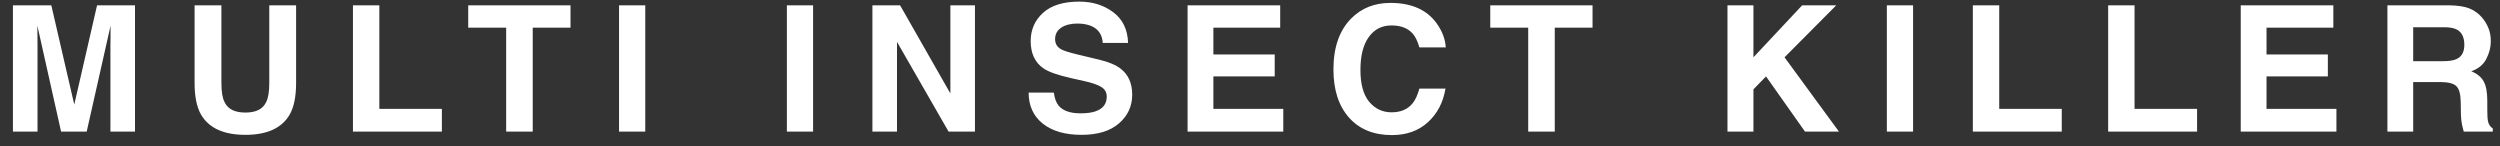 <svg width="171" height="10" viewBox="0 0 171 10" fill="none" xmlns="http://www.w3.org/2000/svg">
<rect x="0" y="0" width="171" height="10" fill="#333333" stroke="none"/>
<path d="M2.566 9H0.885V0.363H3.51L5.08 7.154L6.639 0.363H9.234V9H7.553V3.158C7.553 2.99 7.555 2.756 7.559 2.455C7.562 2.15 7.564 1.916 7.564 1.752L5.93 9H4.178L2.555 1.752C2.555 1.916 2.557 2.15 2.561 2.455C2.564 2.756 2.566 2.99 2.566 3.158V9ZM18.419 5.672V0.363H20.253V5.672C20.253 6.59 20.111 7.305 19.826 7.816C19.294 8.754 18.281 9.223 16.785 9.223C15.289 9.223 14.273 8.754 13.738 7.816C13.453 7.305 13.31 6.59 13.31 5.672V0.363H15.144V5.672C15.144 6.266 15.214 6.699 15.355 6.973C15.574 7.457 16.05 7.699 16.785 7.699C17.515 7.699 17.99 7.457 18.209 6.973C18.349 6.699 18.419 6.266 18.419 5.672ZM24.142 0.363H25.947V7.447H30.224V9H24.142V0.363ZM39.023 0.363V1.893H36.439V9H34.622V1.893H32.027V0.363H39.023ZM42.343 0.363H44.136V9H42.343V0.363ZM53.822 0.363H55.615V9H53.822V0.363ZM66.687 9H64.882L61.355 2.865V9H59.673V0.363H61.566L65.006 6.393V0.363H66.687V9ZM73.909 7.752C74.335 7.752 74.681 7.705 74.947 7.611C75.451 7.432 75.702 7.098 75.702 6.609C75.702 6.324 75.577 6.104 75.327 5.947C75.077 5.795 74.685 5.66 74.15 5.543L73.236 5.338C72.337 5.135 71.716 4.914 71.372 4.676C70.79 4.277 70.499 3.654 70.499 2.807C70.499 2.033 70.781 1.391 71.343 0.879C71.906 0.367 72.732 0.111 73.822 0.111C74.732 0.111 75.507 0.354 76.148 0.838C76.792 1.318 77.13 2.018 77.161 2.936H75.427C75.396 2.416 75.169 2.047 74.747 1.828C74.466 1.684 74.117 1.611 73.698 1.611C73.234 1.611 72.863 1.705 72.585 1.893C72.308 2.08 72.169 2.342 72.169 2.678C72.169 2.986 72.306 3.217 72.579 3.369C72.755 3.471 73.13 3.59 73.704 3.727L75.193 4.084C75.845 4.24 76.337 4.449 76.669 4.711C77.185 5.117 77.443 5.705 77.443 6.475C77.443 7.264 77.14 7.92 76.534 8.443C75.933 8.963 75.081 9.223 73.98 9.223C72.855 9.223 71.97 8.967 71.326 8.455C70.681 7.939 70.359 7.232 70.359 6.334H72.081C72.136 6.729 72.243 7.023 72.404 7.219C72.697 7.574 73.198 7.752 73.909 7.752ZM87.19 5.227H82.995V7.447H87.776V9H81.231V0.363H87.565V1.893H82.995V3.727H87.19V5.227ZM97.676 8.355C97.032 8.945 96.207 9.24 95.204 9.24C93.961 9.24 92.985 8.842 92.274 8.045C91.563 7.244 91.207 6.146 91.207 4.752C91.207 3.244 91.612 2.082 92.42 1.266C93.124 0.555 94.018 0.199 95.104 0.199C96.557 0.199 97.62 0.676 98.291 1.629C98.663 2.164 98.862 2.701 98.889 3.24H97.085C96.967 2.826 96.817 2.514 96.633 2.303C96.305 1.928 95.819 1.74 95.174 1.74C94.518 1.74 94.001 2.006 93.622 2.537C93.243 3.064 93.053 3.812 93.053 4.781C93.053 5.75 93.252 6.477 93.651 6.961C94.053 7.441 94.563 7.682 95.18 7.682C95.813 7.682 96.295 7.475 96.627 7.061C96.811 6.838 96.963 6.504 97.085 6.059H98.872C98.715 7 98.317 7.766 97.676 8.355ZM108.93 0.363V1.893H106.346V9H104.529V1.893H101.934V0.363H108.93ZM125.783 9H123.462L120.796 5.227L119.935 6.111V9H118.159V0.363H119.935V3.92L123.269 0.363H125.601L122.062 3.92L125.783 9ZM129.061 0.363H130.854V9H129.061V0.363ZM134.942 0.363H136.747V7.447H141.024V9H134.942V0.363ZM144.198 0.363H146.003V7.447H150.28V9H144.198V0.363ZM159.225 5.227H155.03V7.447H159.811V9H153.266V0.363H159.6V1.893H155.03V3.727H159.225V5.227ZM166.926 5.613H165.062V9H163.299V0.363H167.535C168.14 0.375 168.605 0.449 168.93 0.586C169.258 0.723 169.535 0.924 169.762 1.189C169.949 1.408 170.098 1.65 170.207 1.916C170.316 2.182 170.371 2.484 170.371 2.824C170.371 3.234 170.267 3.639 170.06 4.037C169.853 4.432 169.512 4.711 169.035 4.875C169.433 5.035 169.715 5.264 169.879 5.561C170.047 5.854 170.131 6.303 170.131 6.908V7.488C170.131 7.883 170.146 8.15 170.178 8.291C170.224 8.514 170.334 8.678 170.506 8.783V9H168.519C168.465 8.809 168.426 8.654 168.402 8.537C168.355 8.295 168.33 8.047 168.326 7.793L168.314 6.99C168.307 6.439 168.205 6.072 168.01 5.889C167.818 5.705 167.457 5.613 166.926 5.613ZM168.021 4.043C168.381 3.879 168.56 3.555 168.56 3.07C168.56 2.547 168.387 2.195 168.039 2.016C167.844 1.914 167.551 1.863 167.16 1.863H165.062V4.184H167.107C167.514 4.184 167.818 4.137 168.021 4.043Z" fill="white"/>
</svg>
